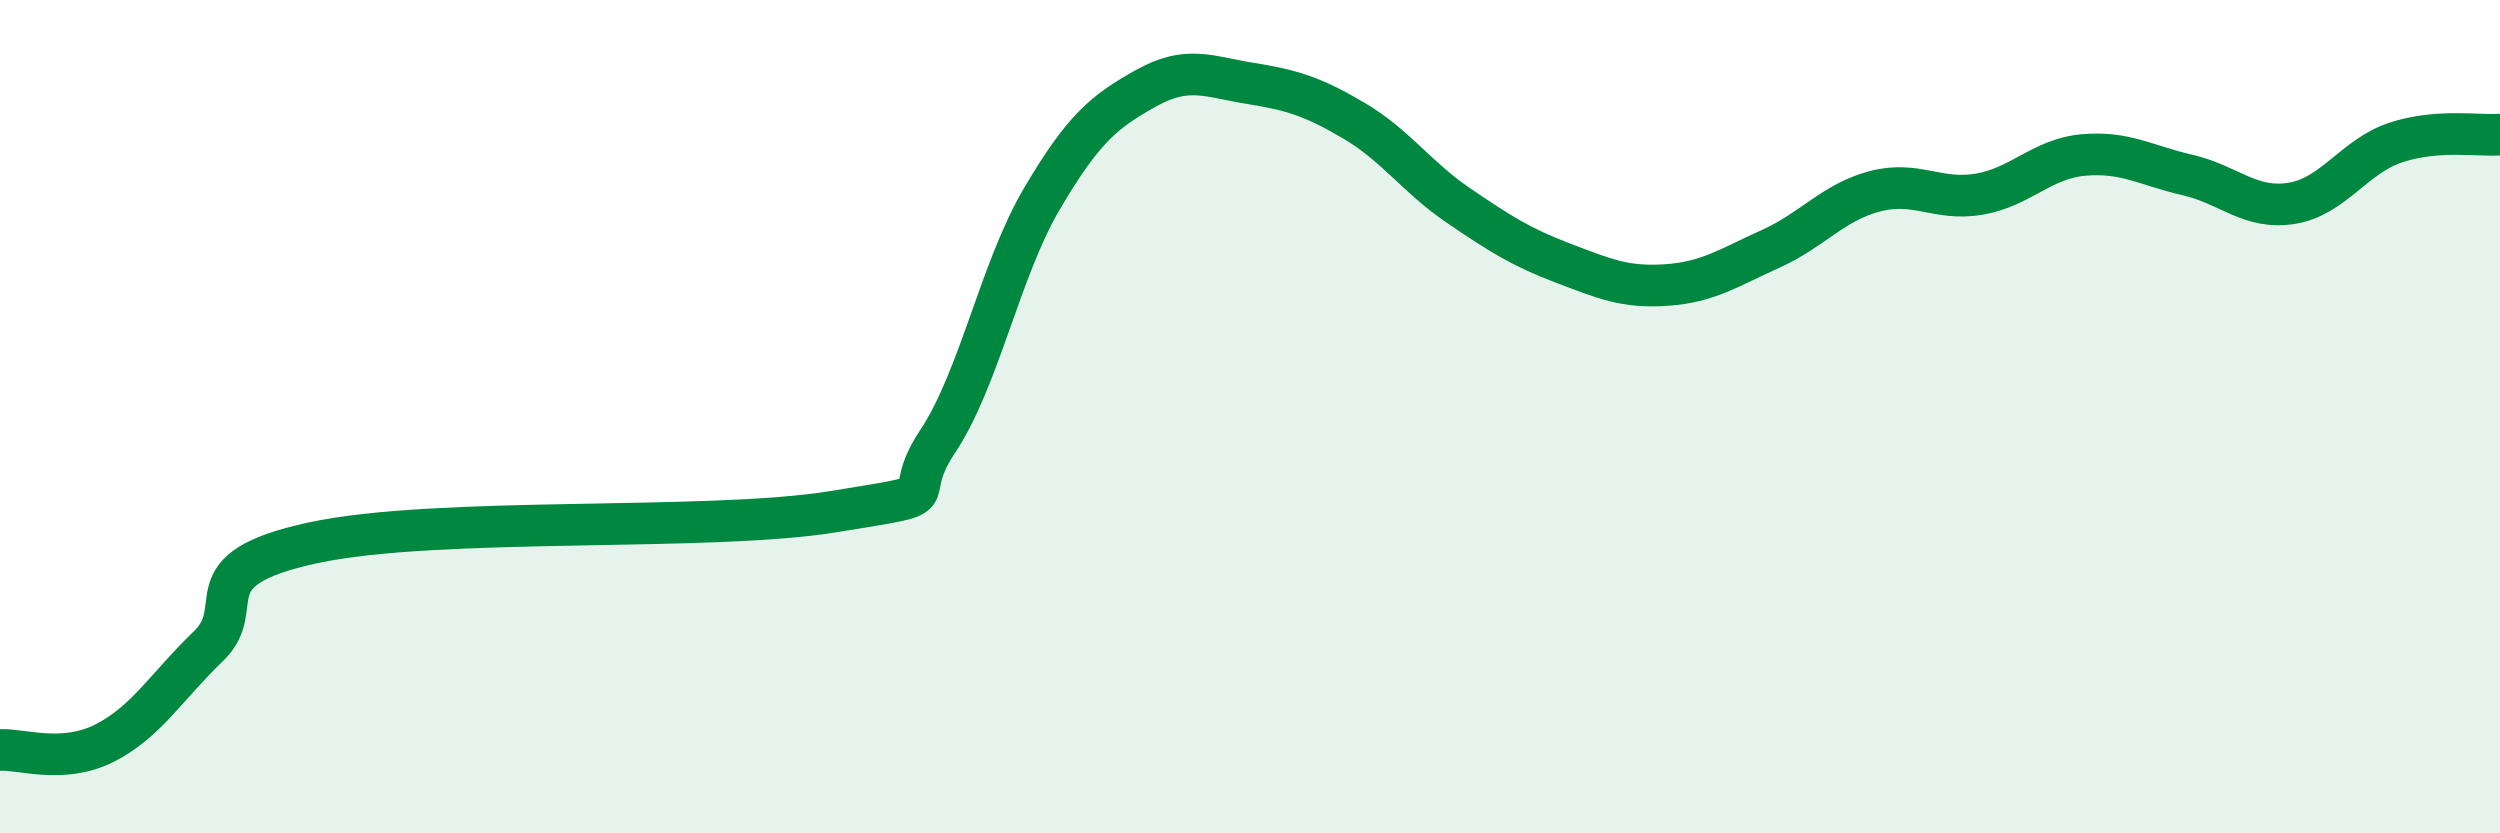 
    <svg width="60" height="20" viewBox="0 0 60 20" xmlns="http://www.w3.org/2000/svg">
      <path
        d="M 0,18 C 0.5,17.97 1.5,18.34 2.5,17.84 C 3.5,17.34 4,16.47 5,15.51 C 6,14.55 4.5,13.68 7.5,13.03 C 10.5,12.38 17,12.77 20,12.28 C 23,11.79 21.5,12.1 22.5,10.6 C 23.5,9.1 24,6.48 25,4.78 C 26,3.08 26.5,2.68 27.5,2.12 C 28.5,1.56 29,1.84 30,2 C 31,2.16 31.5,2.31 32.5,2.9 C 33.5,3.49 34,4.25 35,4.93 C 36,5.61 36.5,5.93 37.5,6.31 C 38.5,6.69 39,6.91 40,6.84 C 41,6.77 41.5,6.42 42.5,5.97 C 43.5,5.52 44,4.85 45,4.59 C 46,4.33 46.5,4.83 47.5,4.66 C 48.5,4.49 49,3.81 50,3.72 C 51,3.63 51.5,3.97 52.5,4.2 C 53.5,4.43 54,5.04 55,4.88 C 56,4.72 56.5,3.75 57.5,3.42 C 58.5,3.09 59.5,3.27 60,3.23L60 20L0 20Z"
        fill="#008740"
        opacity="0.1"
        stroke-linecap="round"
        stroke-linejoin="round"
      />
      <path
        d="M 0,18 C 0.5,17.97 1.5,18.34 2.5,17.84 C 3.5,17.34 4,16.47 5,15.51 C 6,14.55 4.5,13.68 7.5,13.03 C 10.5,12.38 17,12.77 20,12.28 C 23,11.79 21.5,12.1 22.5,10.6 C 23.5,9.1 24,6.48 25,4.78 C 26,3.08 26.5,2.68 27.5,2.12 C 28.5,1.56 29,1.84 30,2 C 31,2.16 31.5,2.31 32.5,2.9 C 33.5,3.49 34,4.25 35,4.93 C 36,5.61 36.5,5.93 37.5,6.31 C 38.5,6.69 39,6.91 40,6.84 C 41,6.77 41.5,6.42 42.5,5.97 C 43.5,5.52 44,4.85 45,4.59 C 46,4.33 46.5,4.83 47.5,4.66 C 48.5,4.49 49,3.81 50,3.72 C 51,3.63 51.5,3.97 52.5,4.2 C 53.5,4.43 54,5.04 55,4.88 C 56,4.72 56.5,3.75 57.5,3.42 C 58.5,3.09 59.5,3.27 60,3.23"
        stroke="#008740"
        stroke-width="1"
        fill="none"
        stroke-linecap="round"
        stroke-linejoin="round"
      />
    </svg>
  